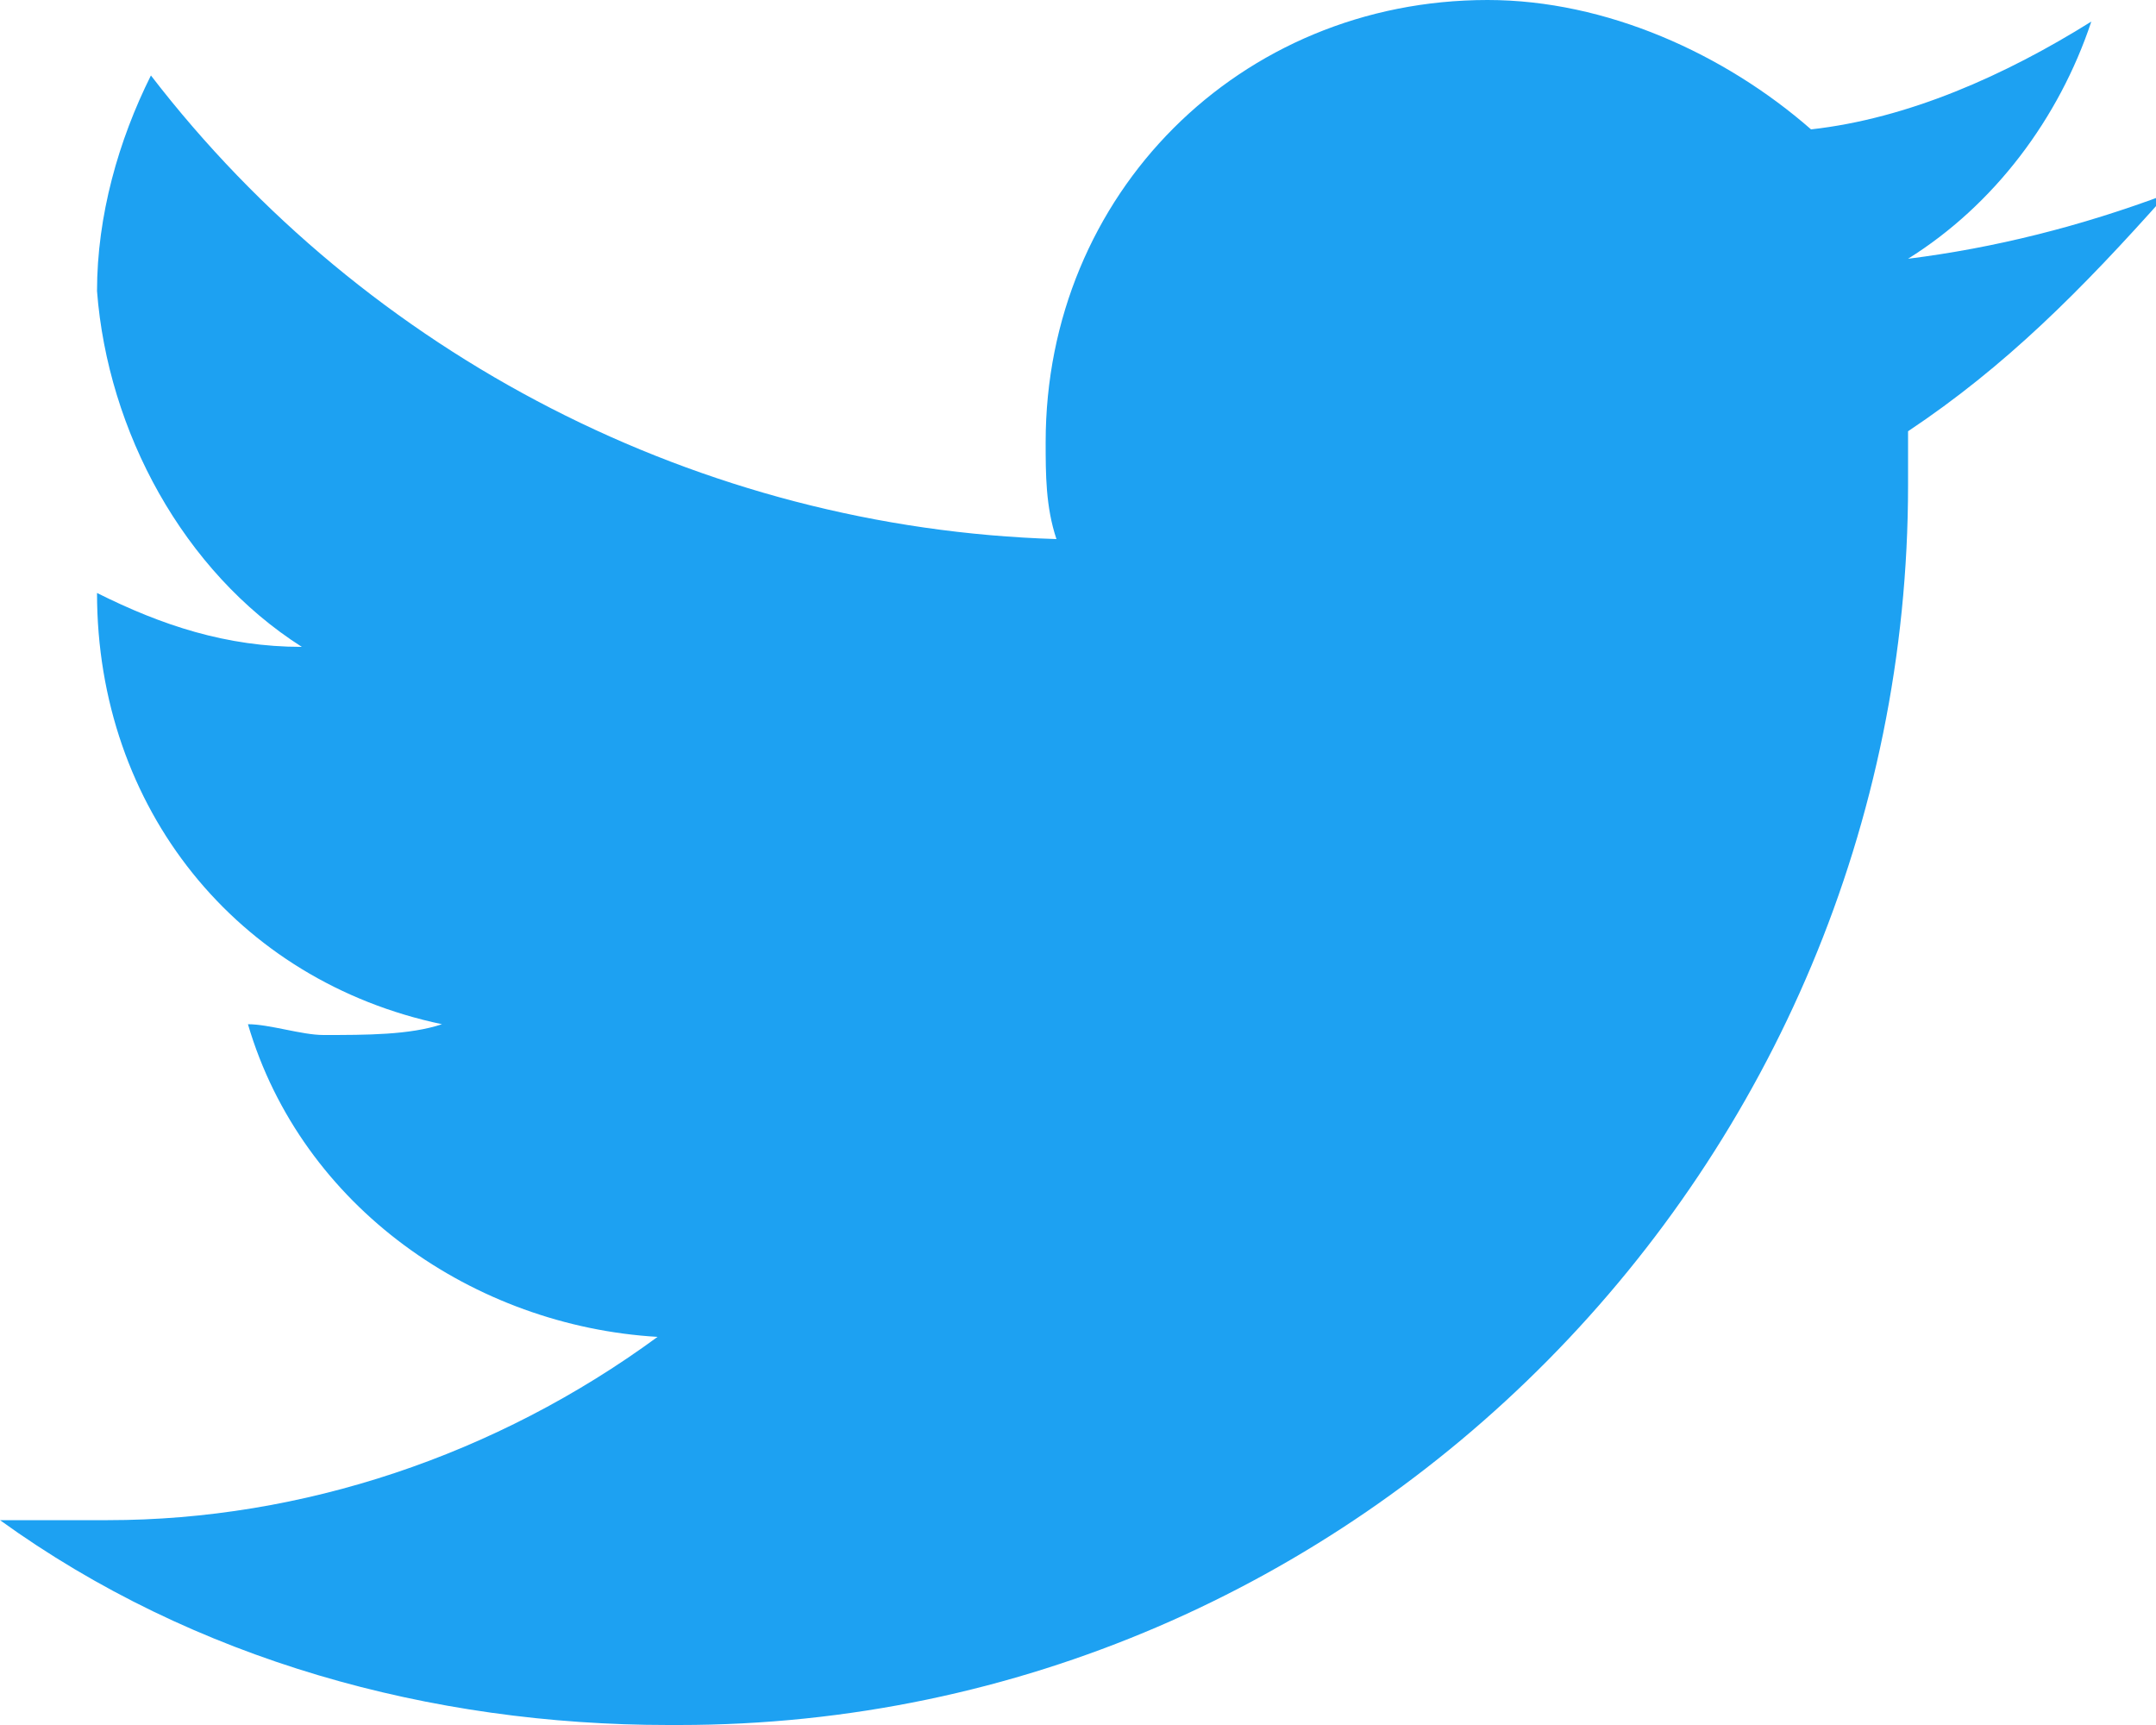 <?xml version="1.0" encoding="utf-8"?>
<!-- Generator: Adobe Illustrator 26.0.2, SVG Export Plug-In . SVG Version: 6.00 Build 0)  -->
<svg version="1.1" id="レイヤー_1" xmlns="http://www.w3.org/2000/svg" xmlns:xlink="http://www.w3.org/1999/xlink" x="0px"
	 y="0px" viewBox="0 0 20 16" style="enable-background:new 0 0 20 16;" xml:space="preserve">
<style type="text/css">
	.st0{fill:#1DA1F2;}
</style>
<path class="st0" d="M17.7,4v0.5c0,6.3-5.1,11.5-11.4,11.5c0,0-0.1,0-0.1,0C4,16,1.8,15.4,0,14.1h1c1.8,0,3.6-0.6,5.1-1.7
	c-1.7-0.1-3.3-1.2-3.8-2.9c0.2,0,0.5,0.1,0.7,0.1c0.4,0,0.8,0,1.1-0.1c-1.9-0.4-3.2-2-3.2-4c0.6,0.3,1.2,0.5,1.9,0.5
	c-1.1-0.7-1.8-2-1.9-3.3c0-0.7,0.2-1.4,0.5-2C3.4,3.3,6.5,4.9,9.8,5C9.7,4.7,9.7,4.4,9.7,4.1c0-2.3,1.8-4.1,4.1-4.1
	c1.1,0,2.2,0.5,3,1.2c0.9-0.1,1.8-0.5,2.6-1c-0.3,0.9-0.9,1.7-1.7,2.2c0.8-0.1,1.6-0.3,2.4-0.6C19.3,2.7,18.6,3.4,17.7,4z"/>
</svg>
